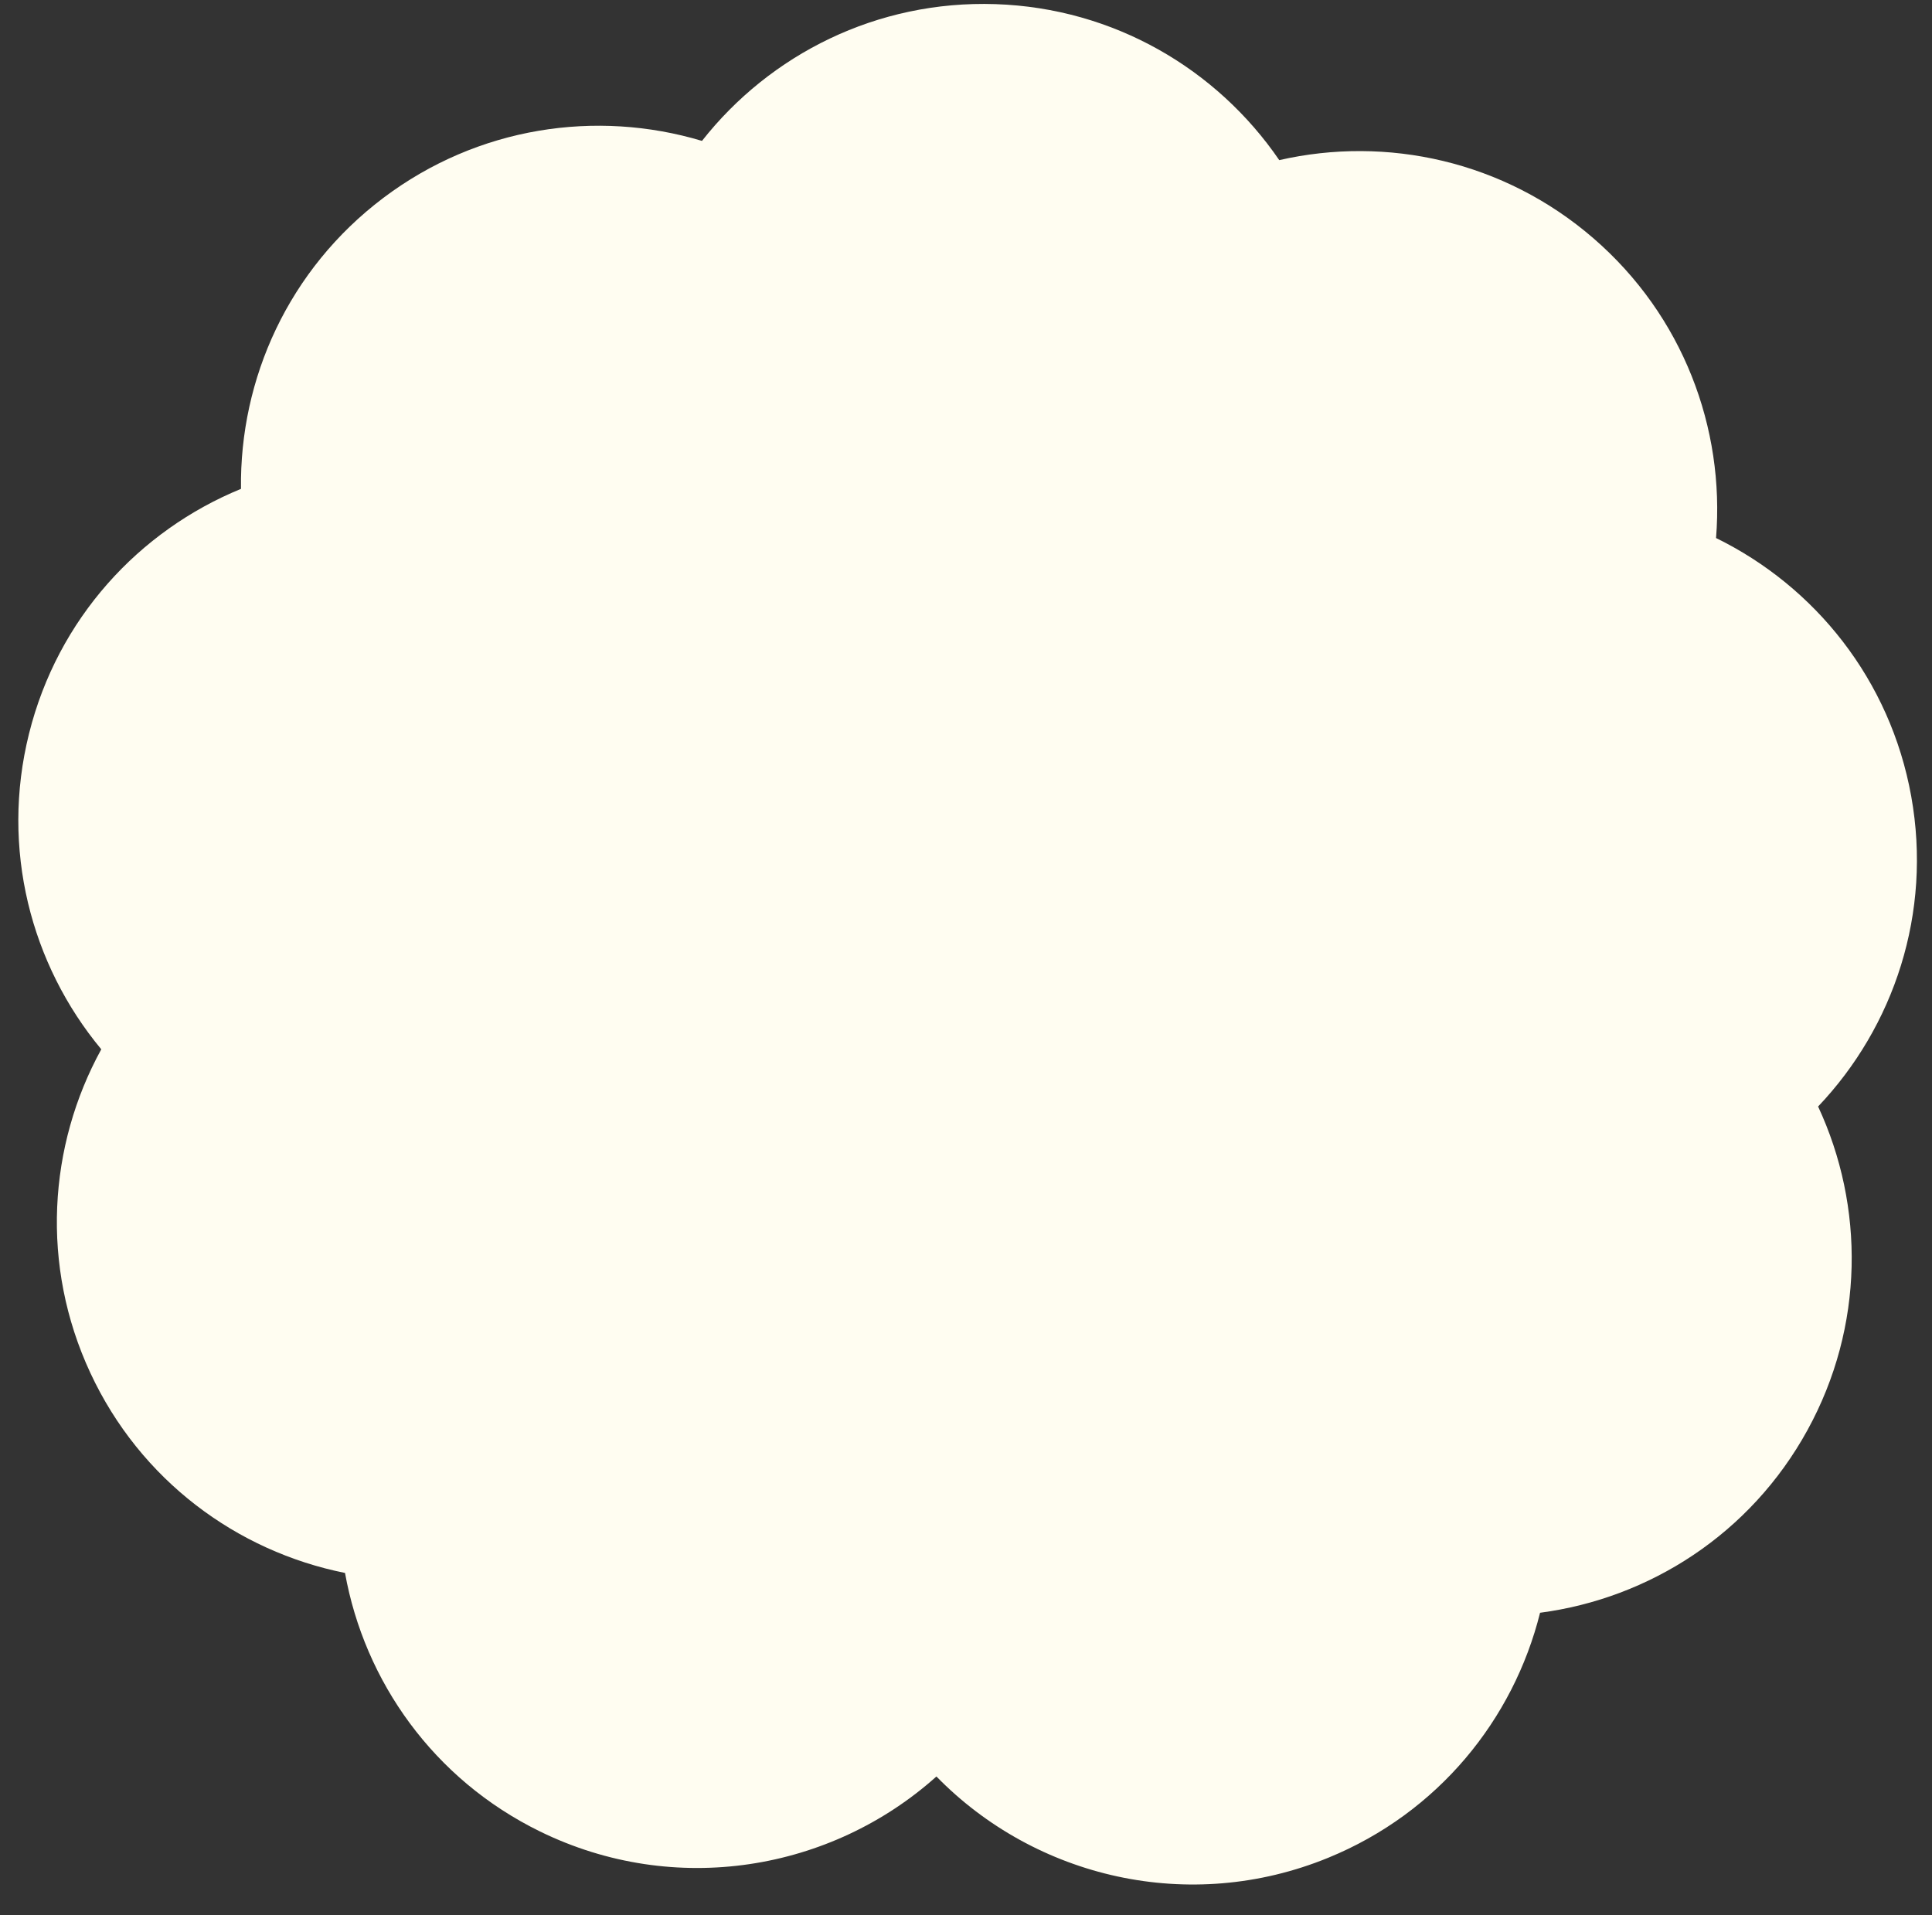 <?xml version="1.0" encoding="UTF-8" standalone="no"?><svg xmlns="http://www.w3.org/2000/svg" xmlns:xlink="http://www.w3.org/1999/xlink" fill="#000000" height="146.4" preserveAspectRatio="xMidYMid meet" version="1" viewBox="-1.4 -0.3 147.7 146.4" width="147.7" zoomAndPan="magnify"><rect x="-1.4" y="-0.3" width="147.7" height="146.4" fill="#333333" stroke="none"/><g id="change1_1"><path d="M144.713,60.583c-1.602-8.922-7.361-16.048-14.922-19.751c0.674-8.393-2.516-16.982-9.371-22.913 c-6.855-5.931-15.814-7.852-24.022-5.978C91.645,4.992,83.764,0.317,74.704,0.016c-9.06-0.302-17.234,3.837-22.438,10.455 C44.2,8.055,35.133,9.374,27.899,14.835c-7.235,5.461-10.989,13.819-10.875,22.238C9.232,40.266,3.011,46.992,0.819,55.788 c-2.192,8.795,0.143,17.655,5.524,24.13c-4.052,7.38-4.66,16.523-0.835,24.741s11.212,13.639,19.468,15.291 c1.489,8.287,6.764,15.778,14.906,19.764c10.314,5.049,22.25,3.016,30.307-4.203c7.559,7.739,19.333,10.563,29.96,6.211 c8.389-3.435,14.151-10.559,16.188-18.728c8.348-1.099,16.079-6.016,20.442-13.961c4.364-7.945,4.366-17.107,0.814-24.741 C143.394,78.19,146.315,69.506,144.713,60.583z" fill="#fffdf1"/></g></svg>